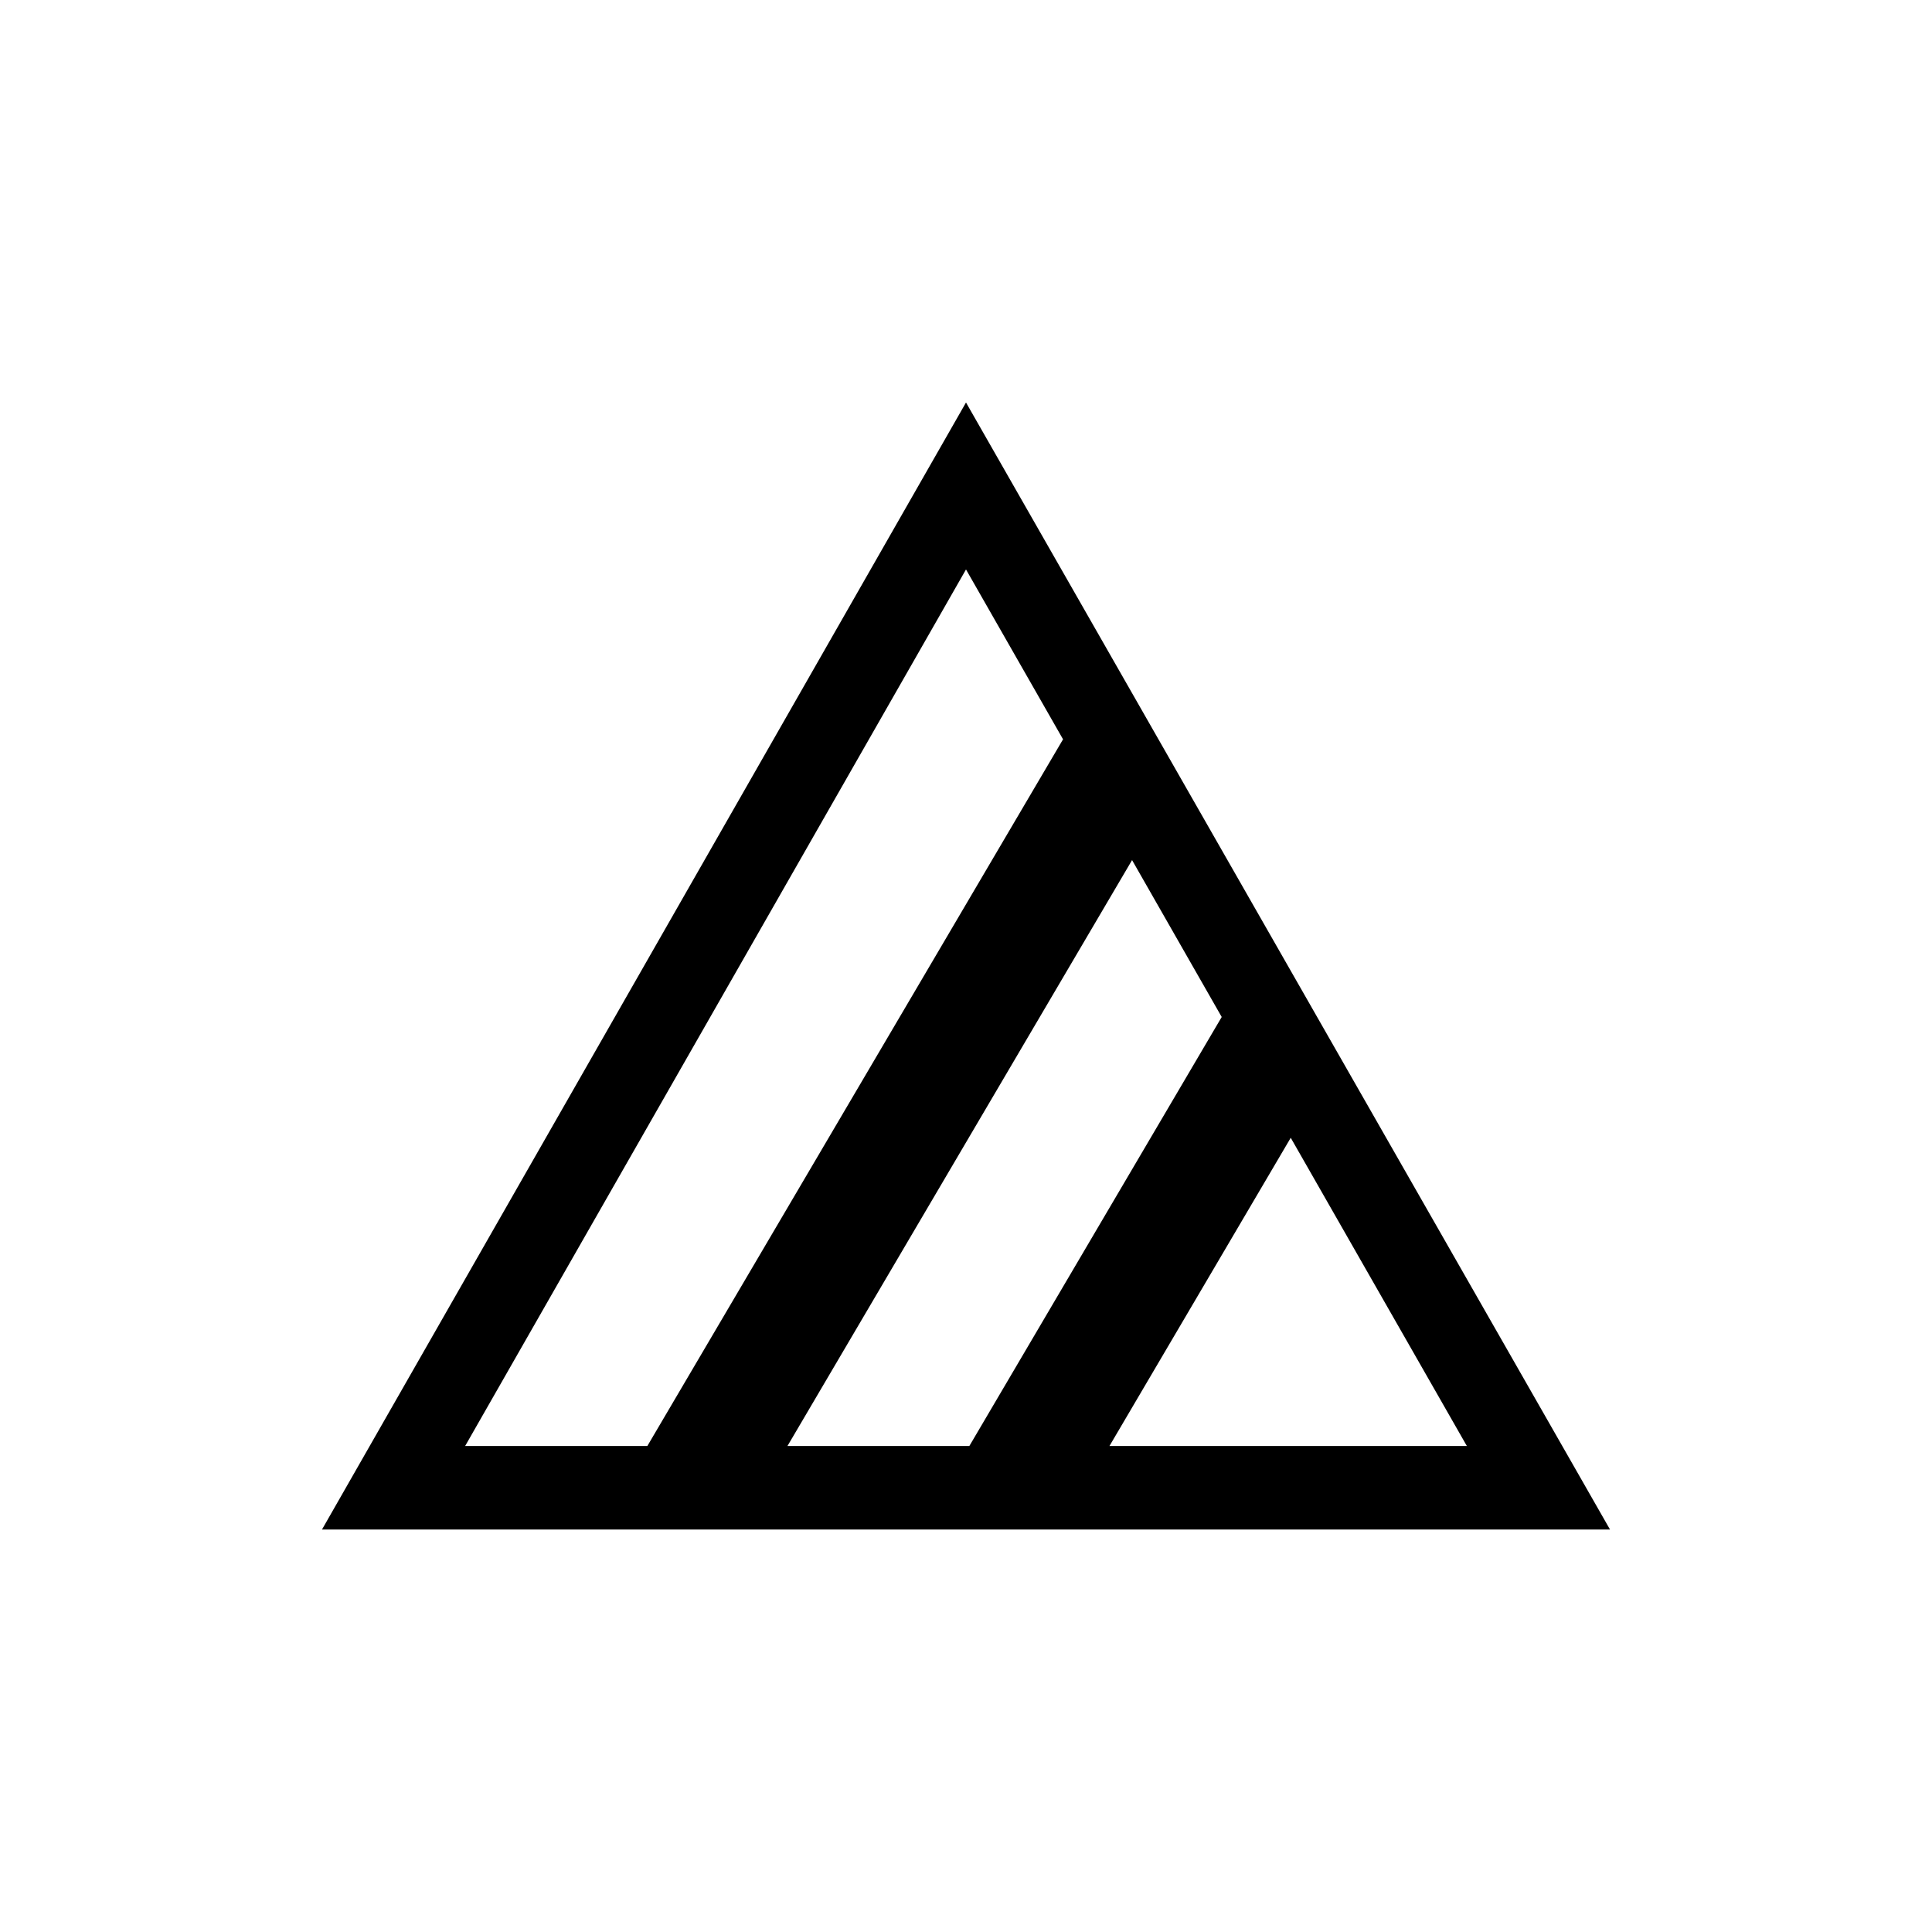 <svg width="48" height="48" viewBox="0 0 48 48" fill="none" xmlns="http://www.w3.org/2000/svg">
<path fill-rule="evenodd" clip-rule="evenodd" d="M24 10L8 38H40L24 10ZM24 14.148L11.556 35.926H16.083L26.411 18.368L24 14.148ZM24.083 35.926H19.564L28.126 21.369L30.353 25.267L24.083 35.926ZM27.564 35.926H36.444L32.068 28.268L27.564 35.926Z" fill="black"/>
</svg>
